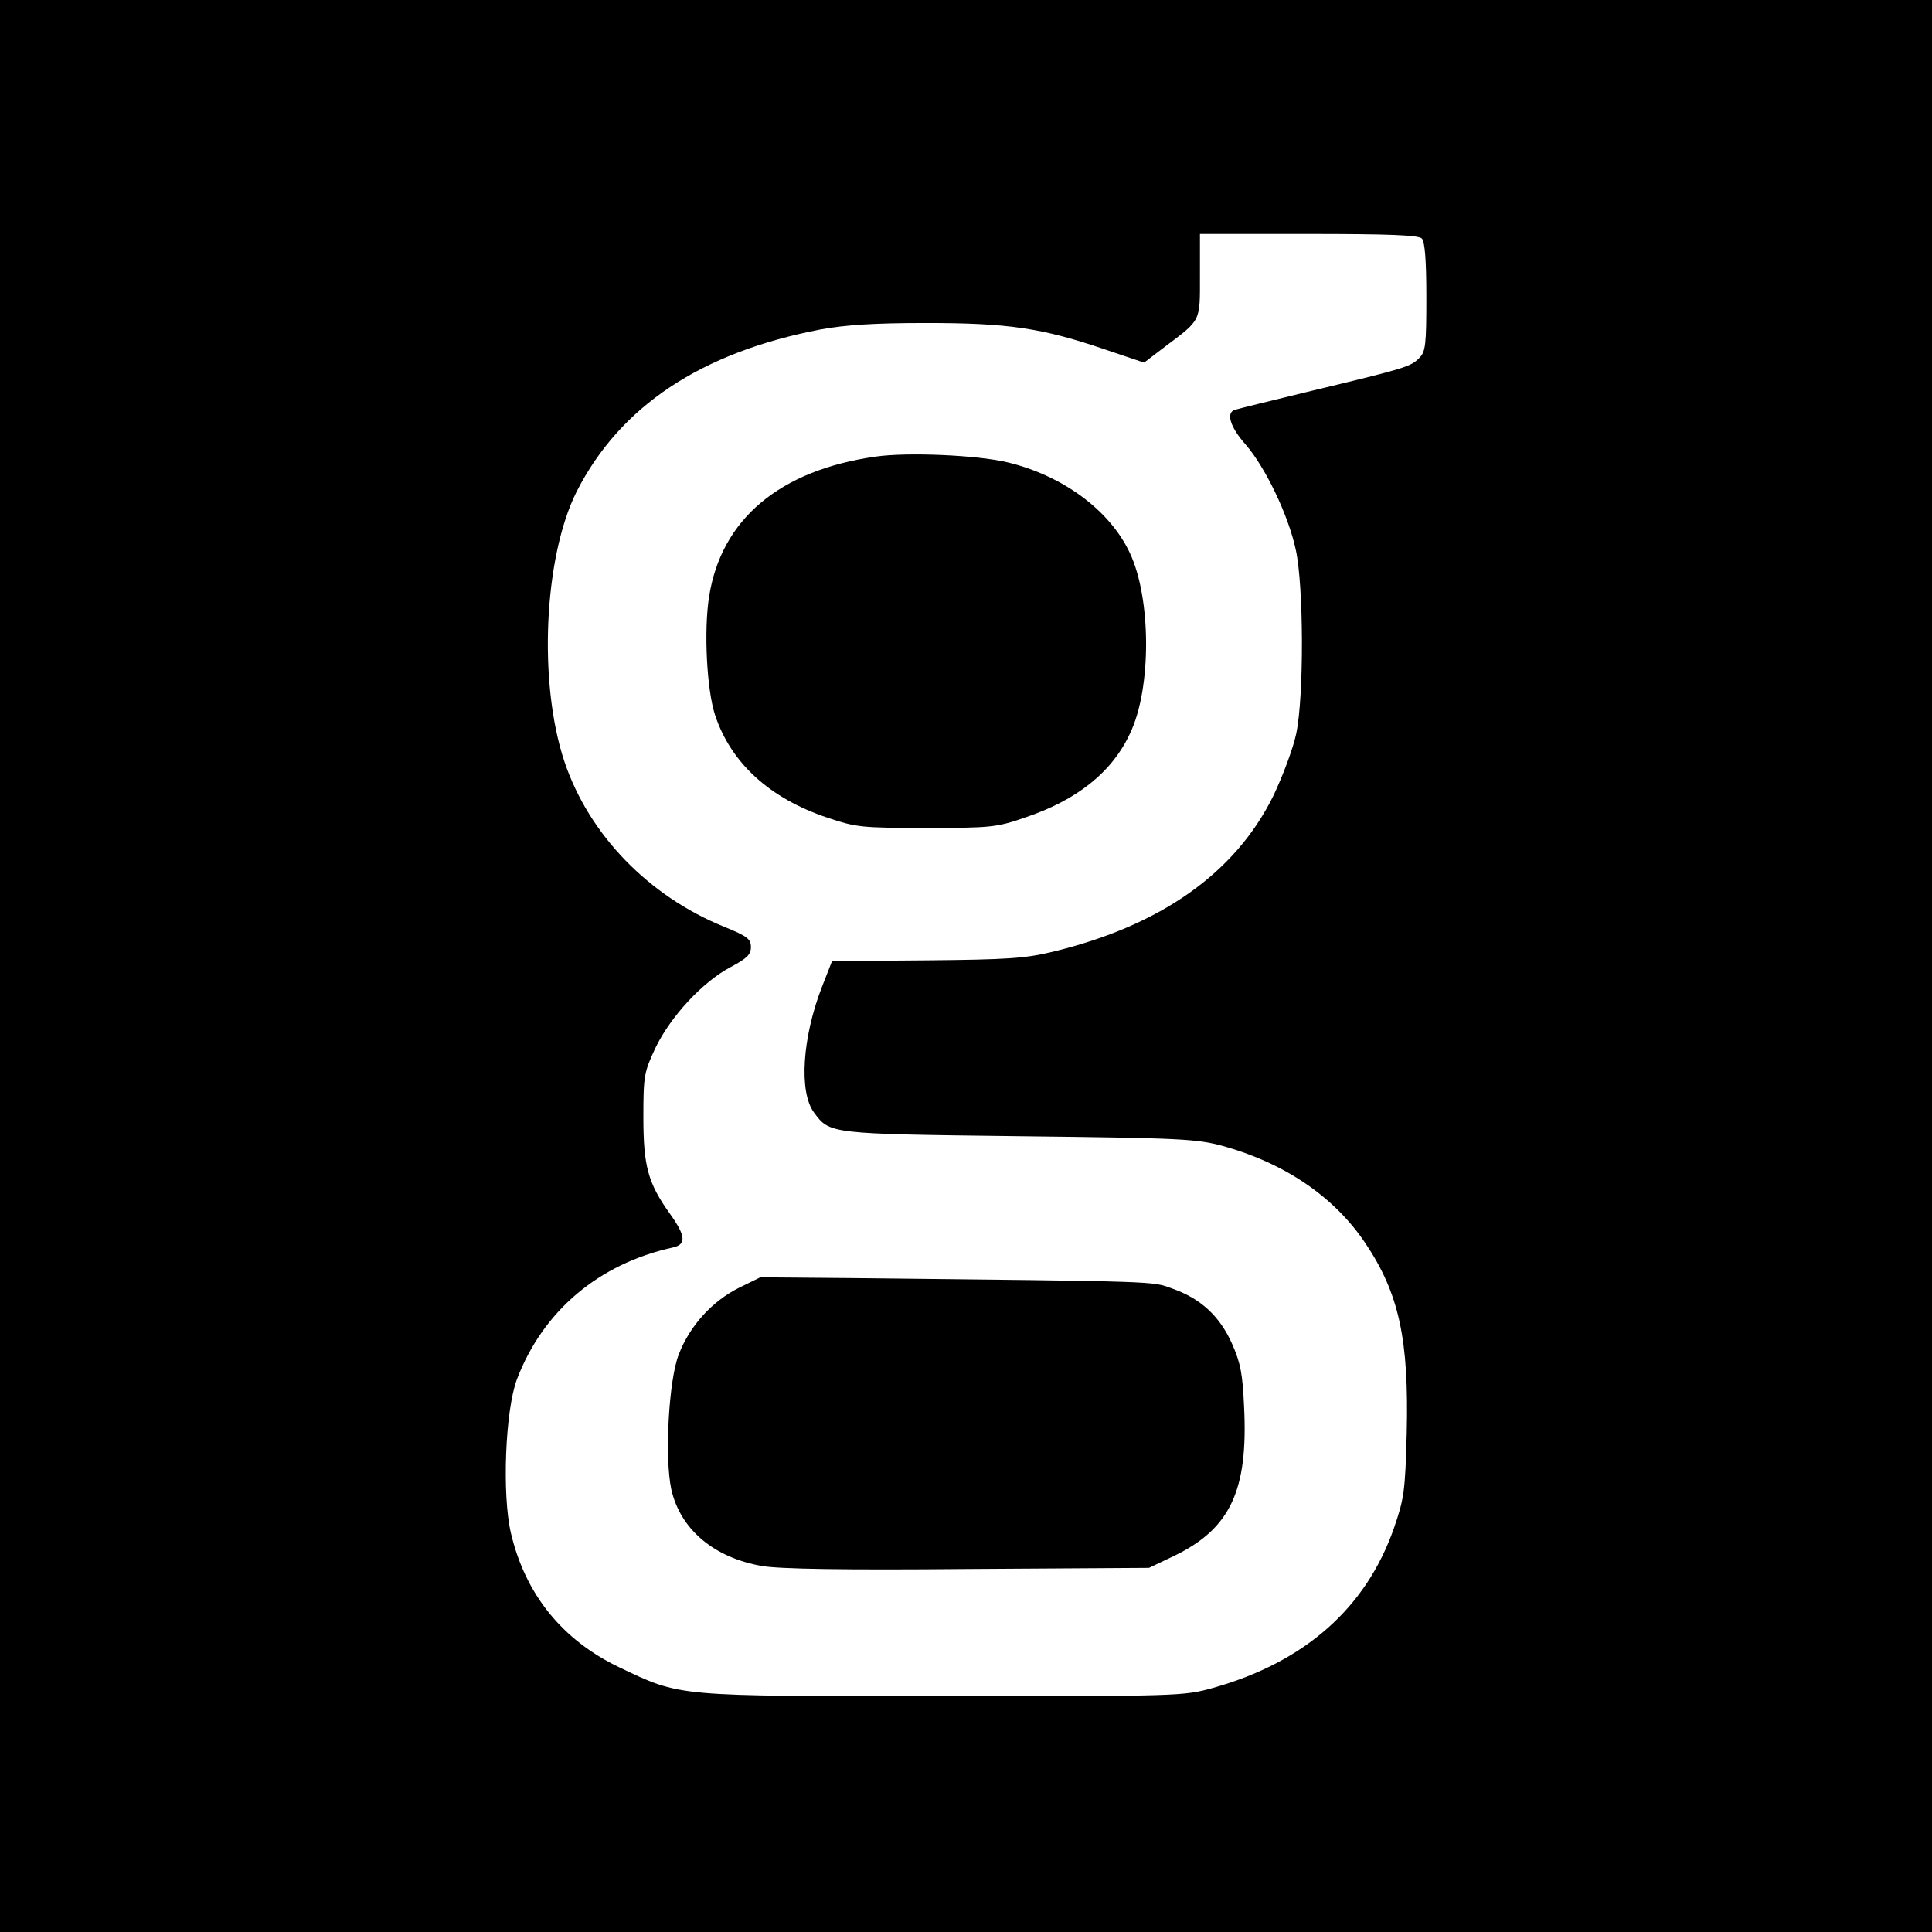 <?xml version="1.0" standalone="no"?>
<!DOCTYPE svg PUBLIC "-//W3C//DTD SVG 20010904//EN"
 "http://www.w3.org/TR/2001/REC-SVG-20010904/DTD/svg10.dtd">
<svg version="1.0" xmlns="http://www.w3.org/2000/svg"
 width="512pt" height="512pt" viewBox="0 0 512 512"
 preserveAspectRatio="xMidYMid meet">
<g transform="translate(0,512) scale(0.1,-0.1)"
fill="#000000" stroke="none">
<path d="M0 2560 l0 -2560 2560 0 2560 0 0 2560 0 2560 -2560 0 -2560 0 0
-2560z m3768 1928 c8 -8 12 -57 12 -155 0 -128 -2 -145 -19 -162 -23 -23 -36
-27 -286 -87 -104 -25 -196 -48 -202 -50 -25 -7 -13 -46 28 -92 52 -60 113
-186 133 -279 21 -95 22 -389 1 -488 -8 -38 -36 -113 -61 -165 -101 -204 -298
-343 -583 -412 -74 -18 -122 -21 -336 -23 l-250 -2 -27 -69 c-52 -134 -61
-278 -21 -332 42 -57 39 -57 543 -63 432 -5 470 -7 541 -26 165 -46 295 -135
377 -257 90 -134 116 -256 110 -504 -4 -154 -7 -174 -34 -252 -74 -212 -237
-355 -479 -423 -79 -22 -88 -22 -715 -22 -715 0 -694 -2 -860 77 -150 72 -248
193 -286 355 -24 102 -15 326 16 408 69 181 217 306 413 349 36 8 35 30 -8 90
-58 81 -70 126 -70 256 0 109 2 119 32 183 40 83 125 175 199 214 43 23 54 33
54 53 0 22 -10 29 -71 54 -200 81 -358 244 -423 437 -70 209 -55 542 32 716
115 226 329 369 647 430 66 12 141 17 280 17 216 0 306 -13 473 -70 l104 -35
55 42 c97 73 93 65 93 189 l0 110 288 0 c211 0 291 -3 300 -12z"/>
<path d="M2321 3910 c-255 -36 -410 -166 -442 -372 -14 -90 -6 -246 16 -313
42 -127 145 -221 298 -272 77 -26 92 -27 262 -27 169 0 185 1 260 27 138 46
232 120 280 224 57 119 56 358 -1 478 -53 113 -178 205 -325 240 -80 19 -264
27 -348 15z"/>
<path d="M1958 1707 c-70 -35 -130 -100 -159 -176 -27 -68 -38 -274 -20 -358
24 -106 113 -181 240 -203 45 -8 218 -11 546 -8 l480 3 65 31 c150 72 198 173
187 395 -4 88 -9 116 -32 168 -33 74 -84 120 -158 146 -55 20 -21 19 -857 28
l-235 2 -57 -28z"/>
</g>
</svg>
